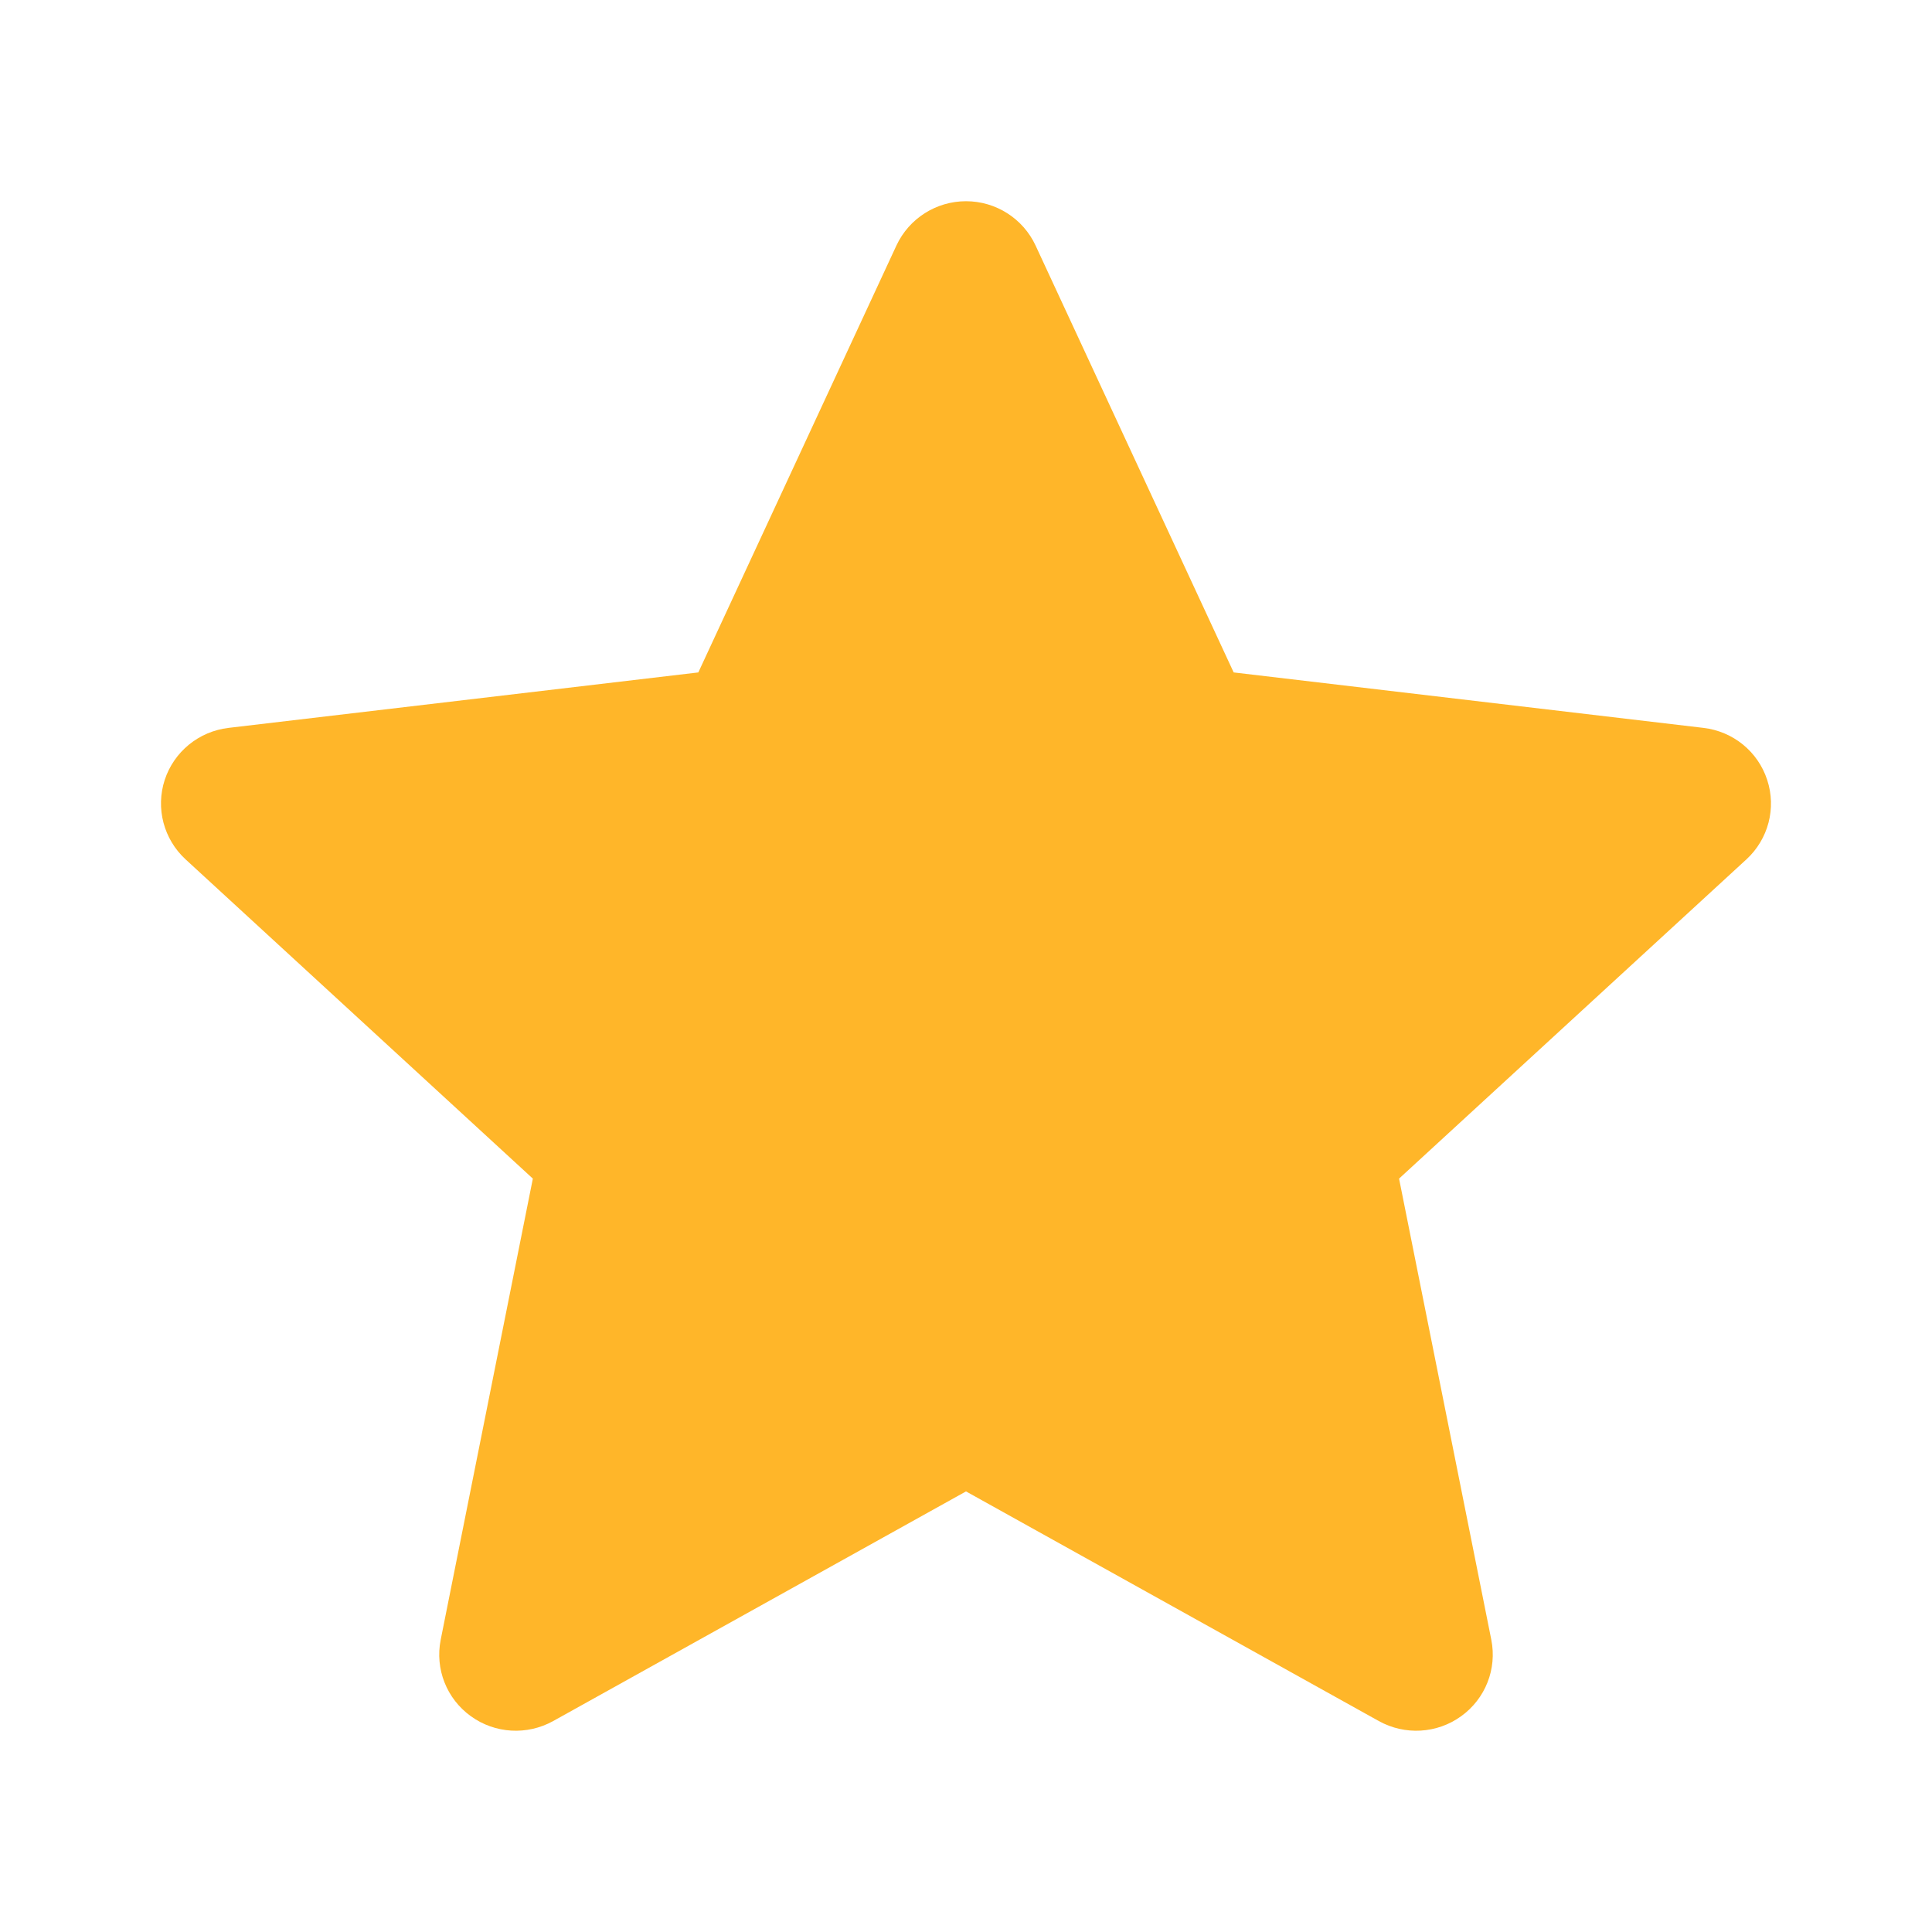 <svg width="20" height="20" viewBox="0 0 20 20" fill="none" xmlns="http://www.w3.org/2000/svg" aria-hidden="true"><path fill-rule="evenodd" clip-rule="evenodd" d="M10.72 2.541C10.59 2.262 10.309 2.083 10 2.083C9.691 2.083 9.41 2.262 9.28 2.541L7.229 6.961L2.366 7.535C2.059 7.571 1.801 7.781 1.705 8.074C1.61 8.366 1.694 8.687 1.921 8.896L5.516 12.201L4.562 16.975C4.502 17.277 4.623 17.585 4.874 17.766C5.124 17.947 5.457 17.966 5.727 17.816L10 15.439L14.273 17.816C14.543 17.966 14.876 17.947 15.126 17.766C15.377 17.585 15.498 17.277 15.438 16.975L14.483 12.201L18.079 8.896C18.306 8.687 18.39 8.366 18.294 8.074C18.199 7.781 17.941 7.571 17.634 7.535L12.771 6.961L10.72 2.541Z" fill="#FFB629"/></svg>